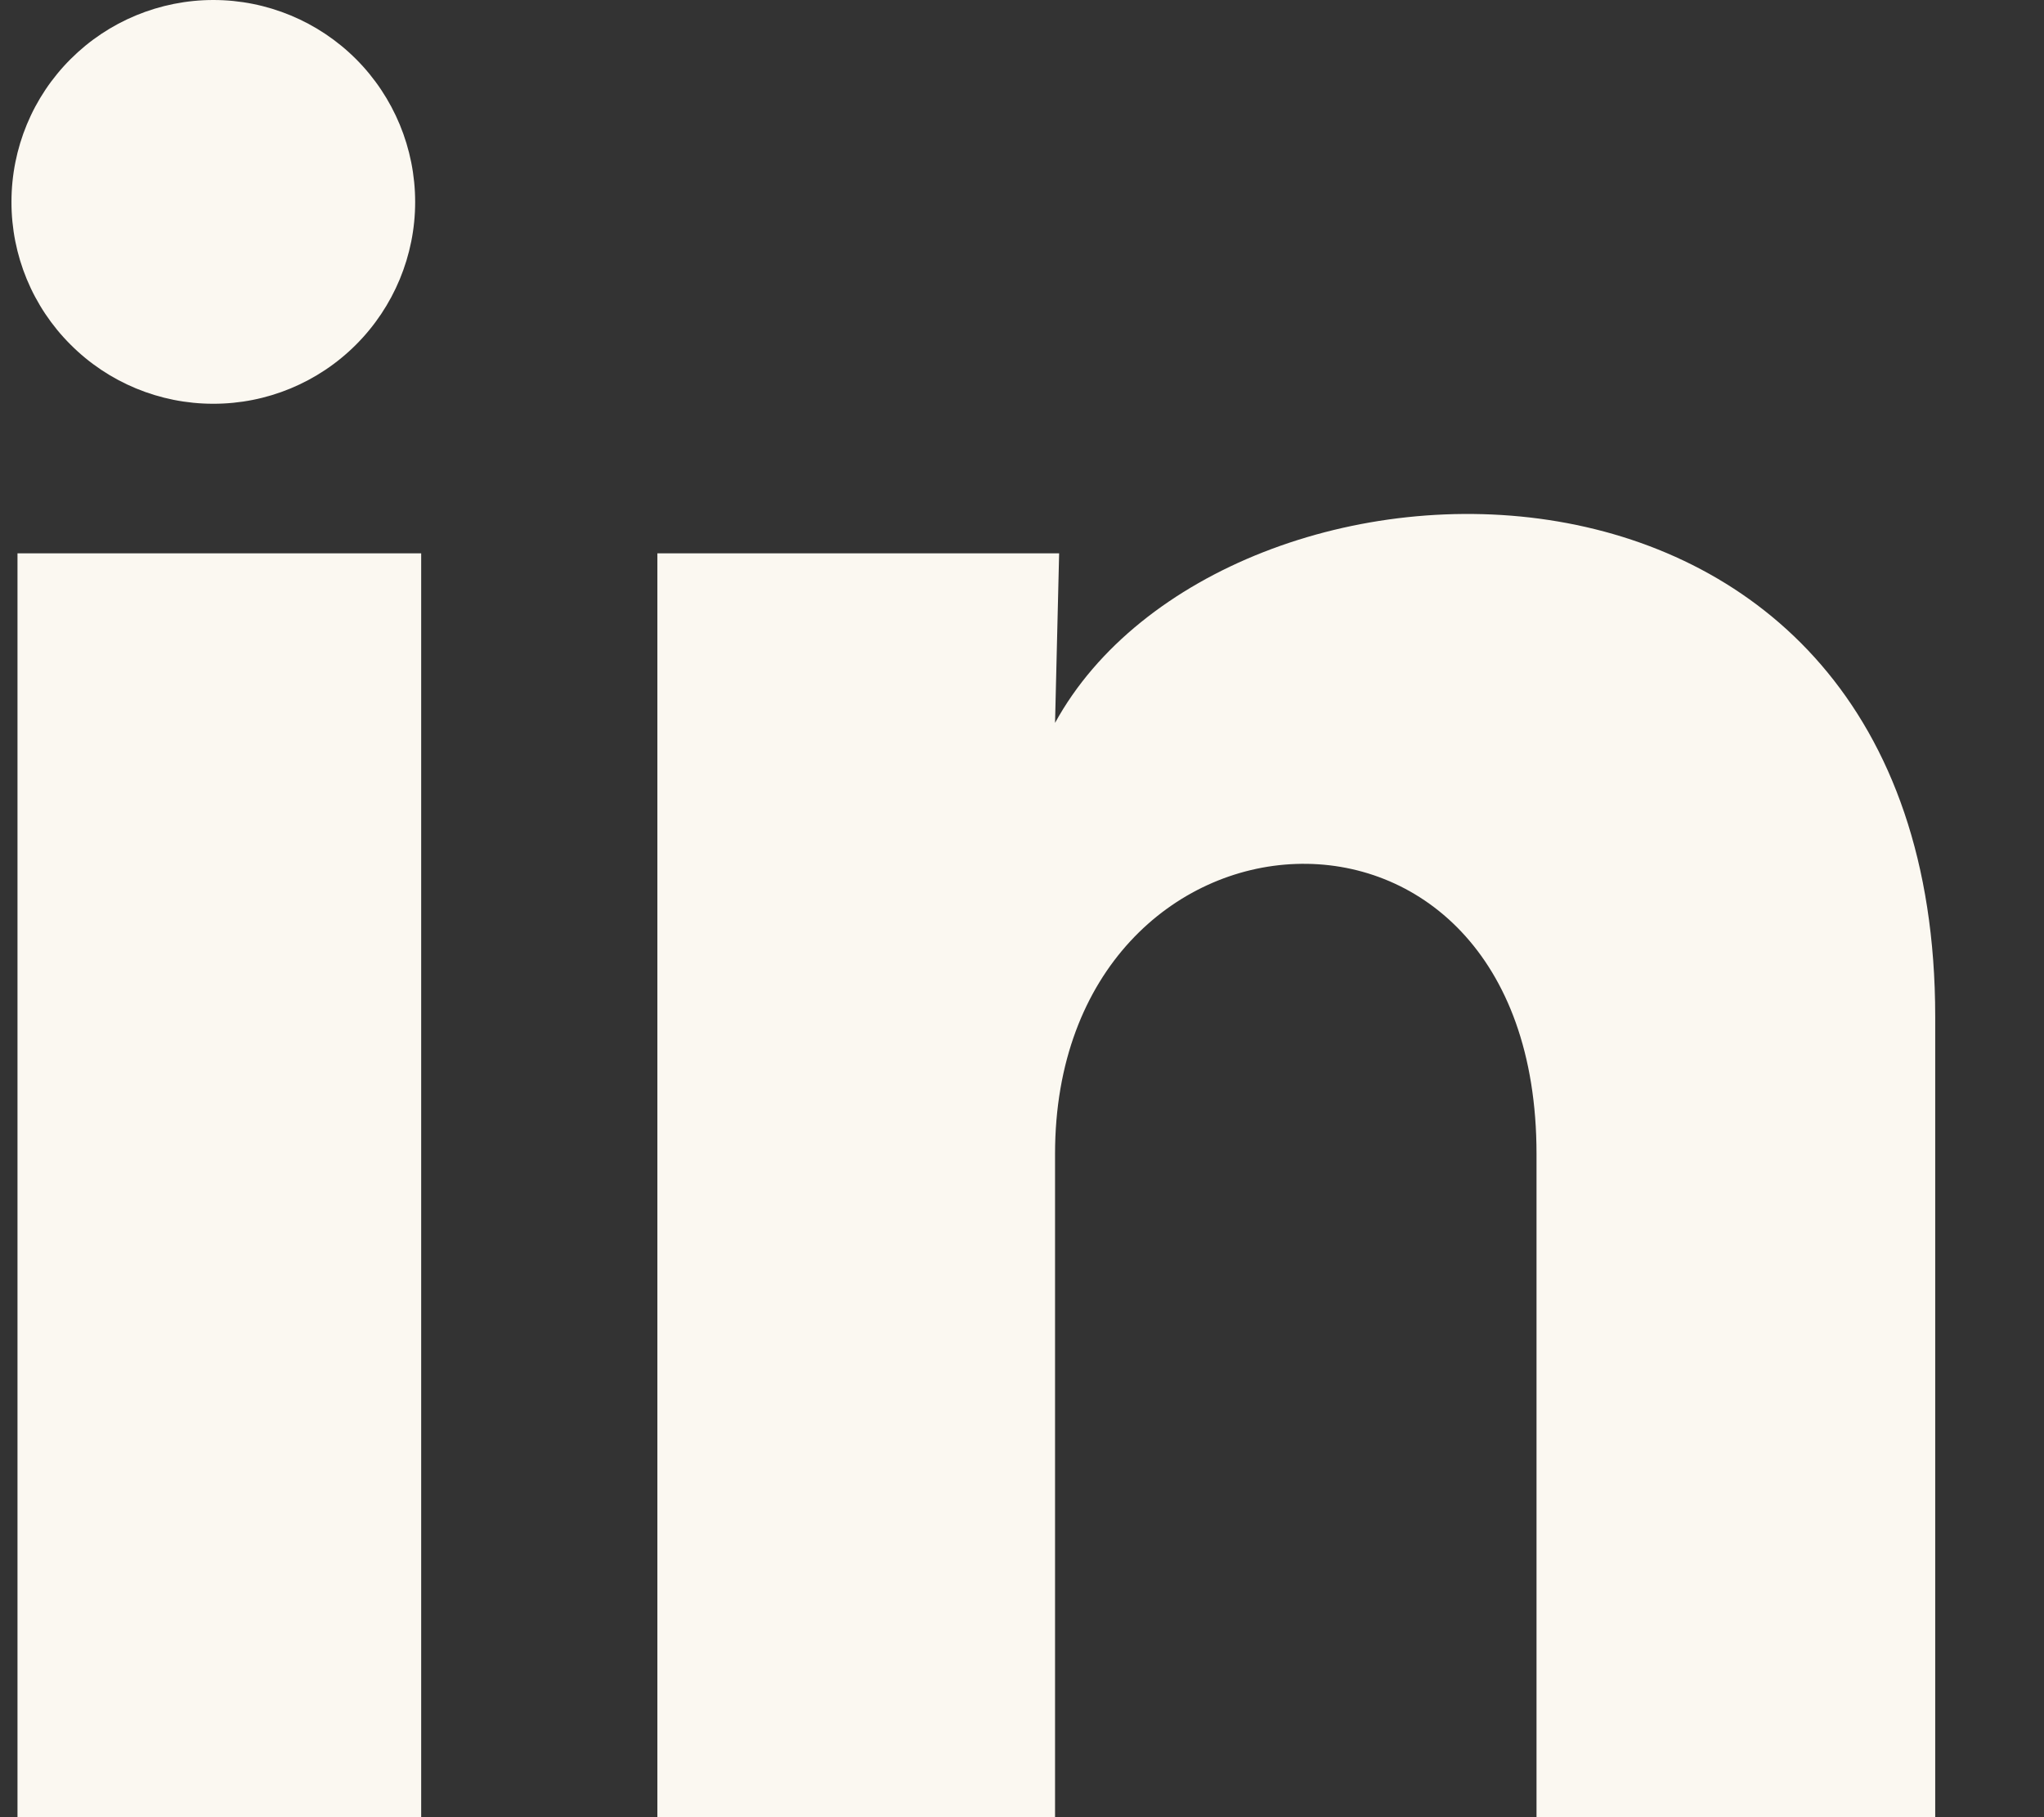 <svg width="18" height="16" viewBox="0 0 18 16" fill="none" xmlns="http://www.w3.org/2000/svg">
<rect x="0" y="0" width="18" height="16" fill="#333333" stroke="none"/>
<path d="M3.656 1.779C3.656 2.25 3.468 2.702 3.135 3.035C2.801 3.369 2.349 3.556 1.877 3.555C1.406 3.555 0.954 3.368 0.621 3.034C0.287 2.701 0.1 2.248 0.101 1.777C0.101 1.305 0.288 0.853 0.622 0.52C0.955 0.187 1.408 -0 1.879 2.22531e-07C2.351 0 2.803 0.188 3.136 0.521C3.469 0.855 3.656 1.307 3.656 1.779ZM3.709 4.872H0.154V16H3.709V4.872ZM9.327 4.872H5.789V16H9.291V10.16C9.291 6.907 13.531 6.605 13.531 10.16V16H17.042V8.951C17.042 3.467 10.767 3.672 9.291 6.365L9.327 4.872Z" fill="#FBF8F1"/>
</svg>
